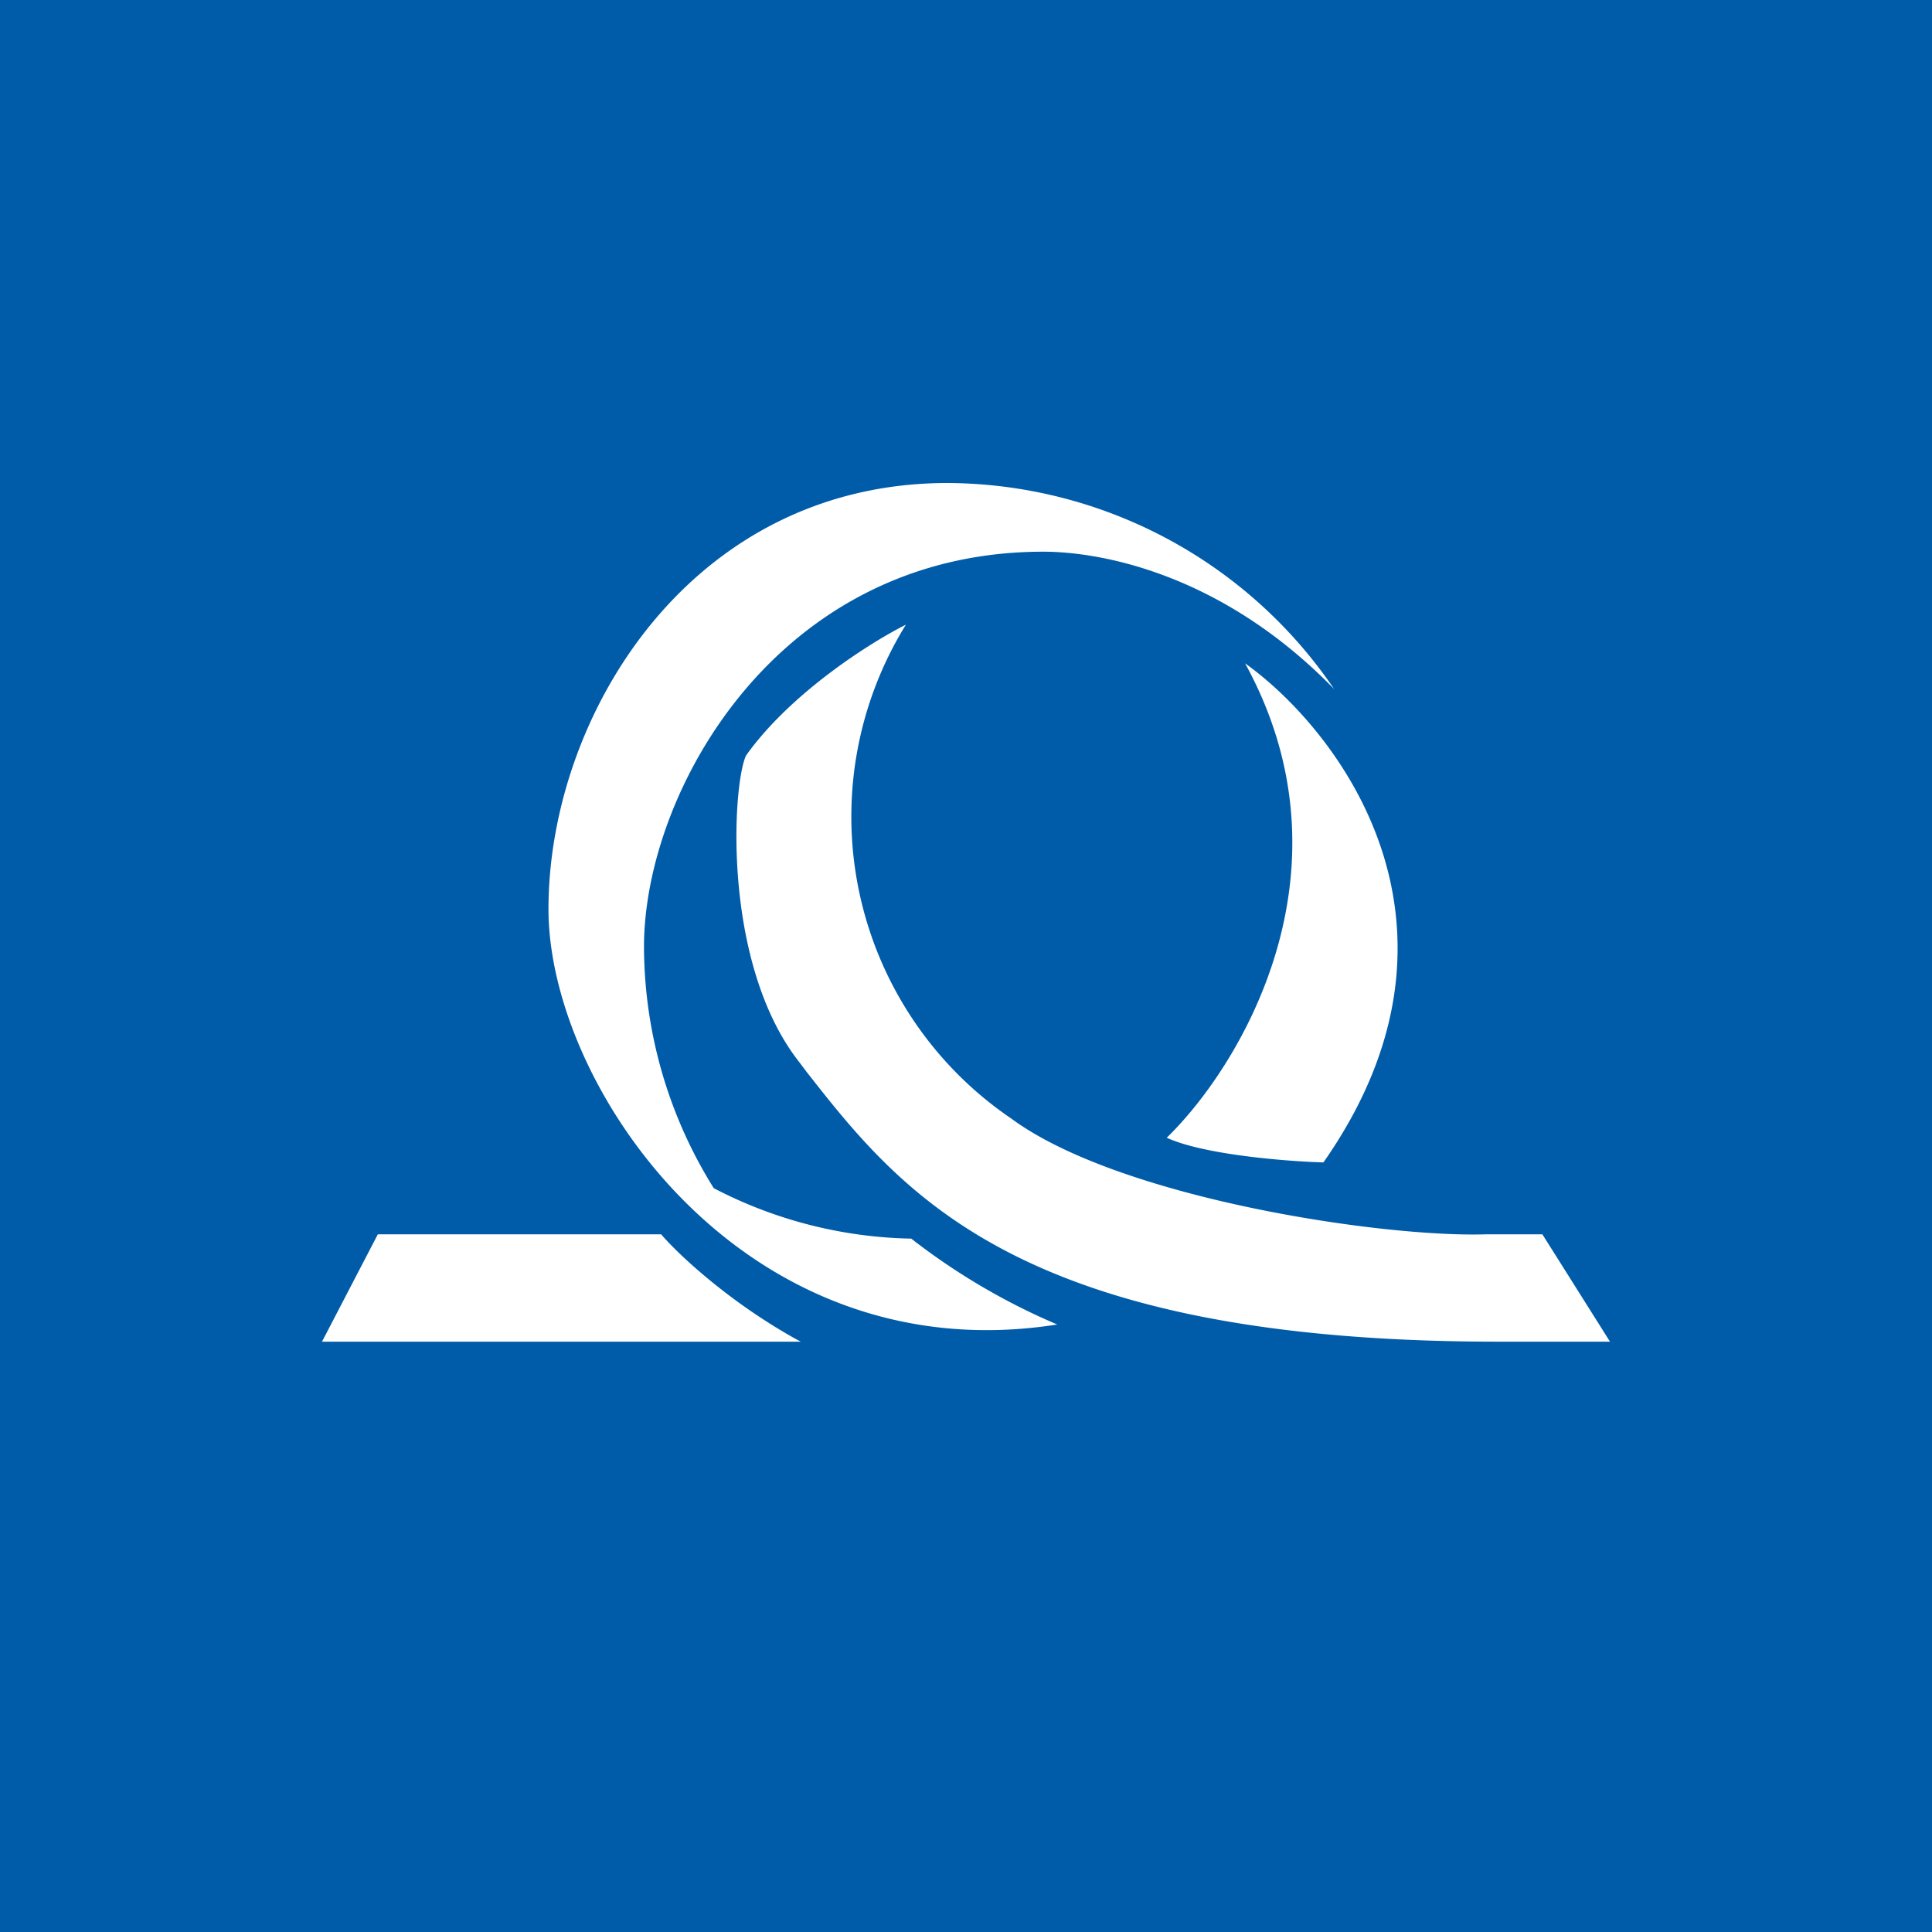 <!-- by TradingView --><svg width="18" height="18" viewBox="0 0 18 18" xmlns="http://www.w3.org/2000/svg"><path fill="#005CA9" d="M0 0h18v18H0z"/><path d="M12.43 6.42a4.38 4.38 0 0 0-3.6-1.92c-2.4 0-3.72 2.17-3.72 3.97 0 1.66 1.82 4.33 4.74 3.87a6.08 6.08 0 0 1-1.36-.8 4.14 4.14 0 0 1-1.84-.47A4.26 4.26 0 0 1 6 8.82c0-1.44 1.24-3.68 3.72-3.68.53 0 1.66.2 2.71 1.28ZM3 12.5l.52-1h2.64c.17.2.67.66 1.3 1H3Zm8.6-6.32c1.06 1.93-.04 3.75-.73 4.42.35.16 1.12.22 1.46.23 1.54-2.2.15-4.02-.73-4.65Zm2.77 5.32h-.53c-.98.03-3.42-.34-4.42-1.08a3.4 3.4 0 0 1-.98-4.6c-.32.16-1.07.63-1.49 1.22-.13.29-.22 1.95.5 2.86l.06.08c.9 1.15 2 2.53 6.5 2.52H15l-.63-1Z" fill="#fff"/></svg>